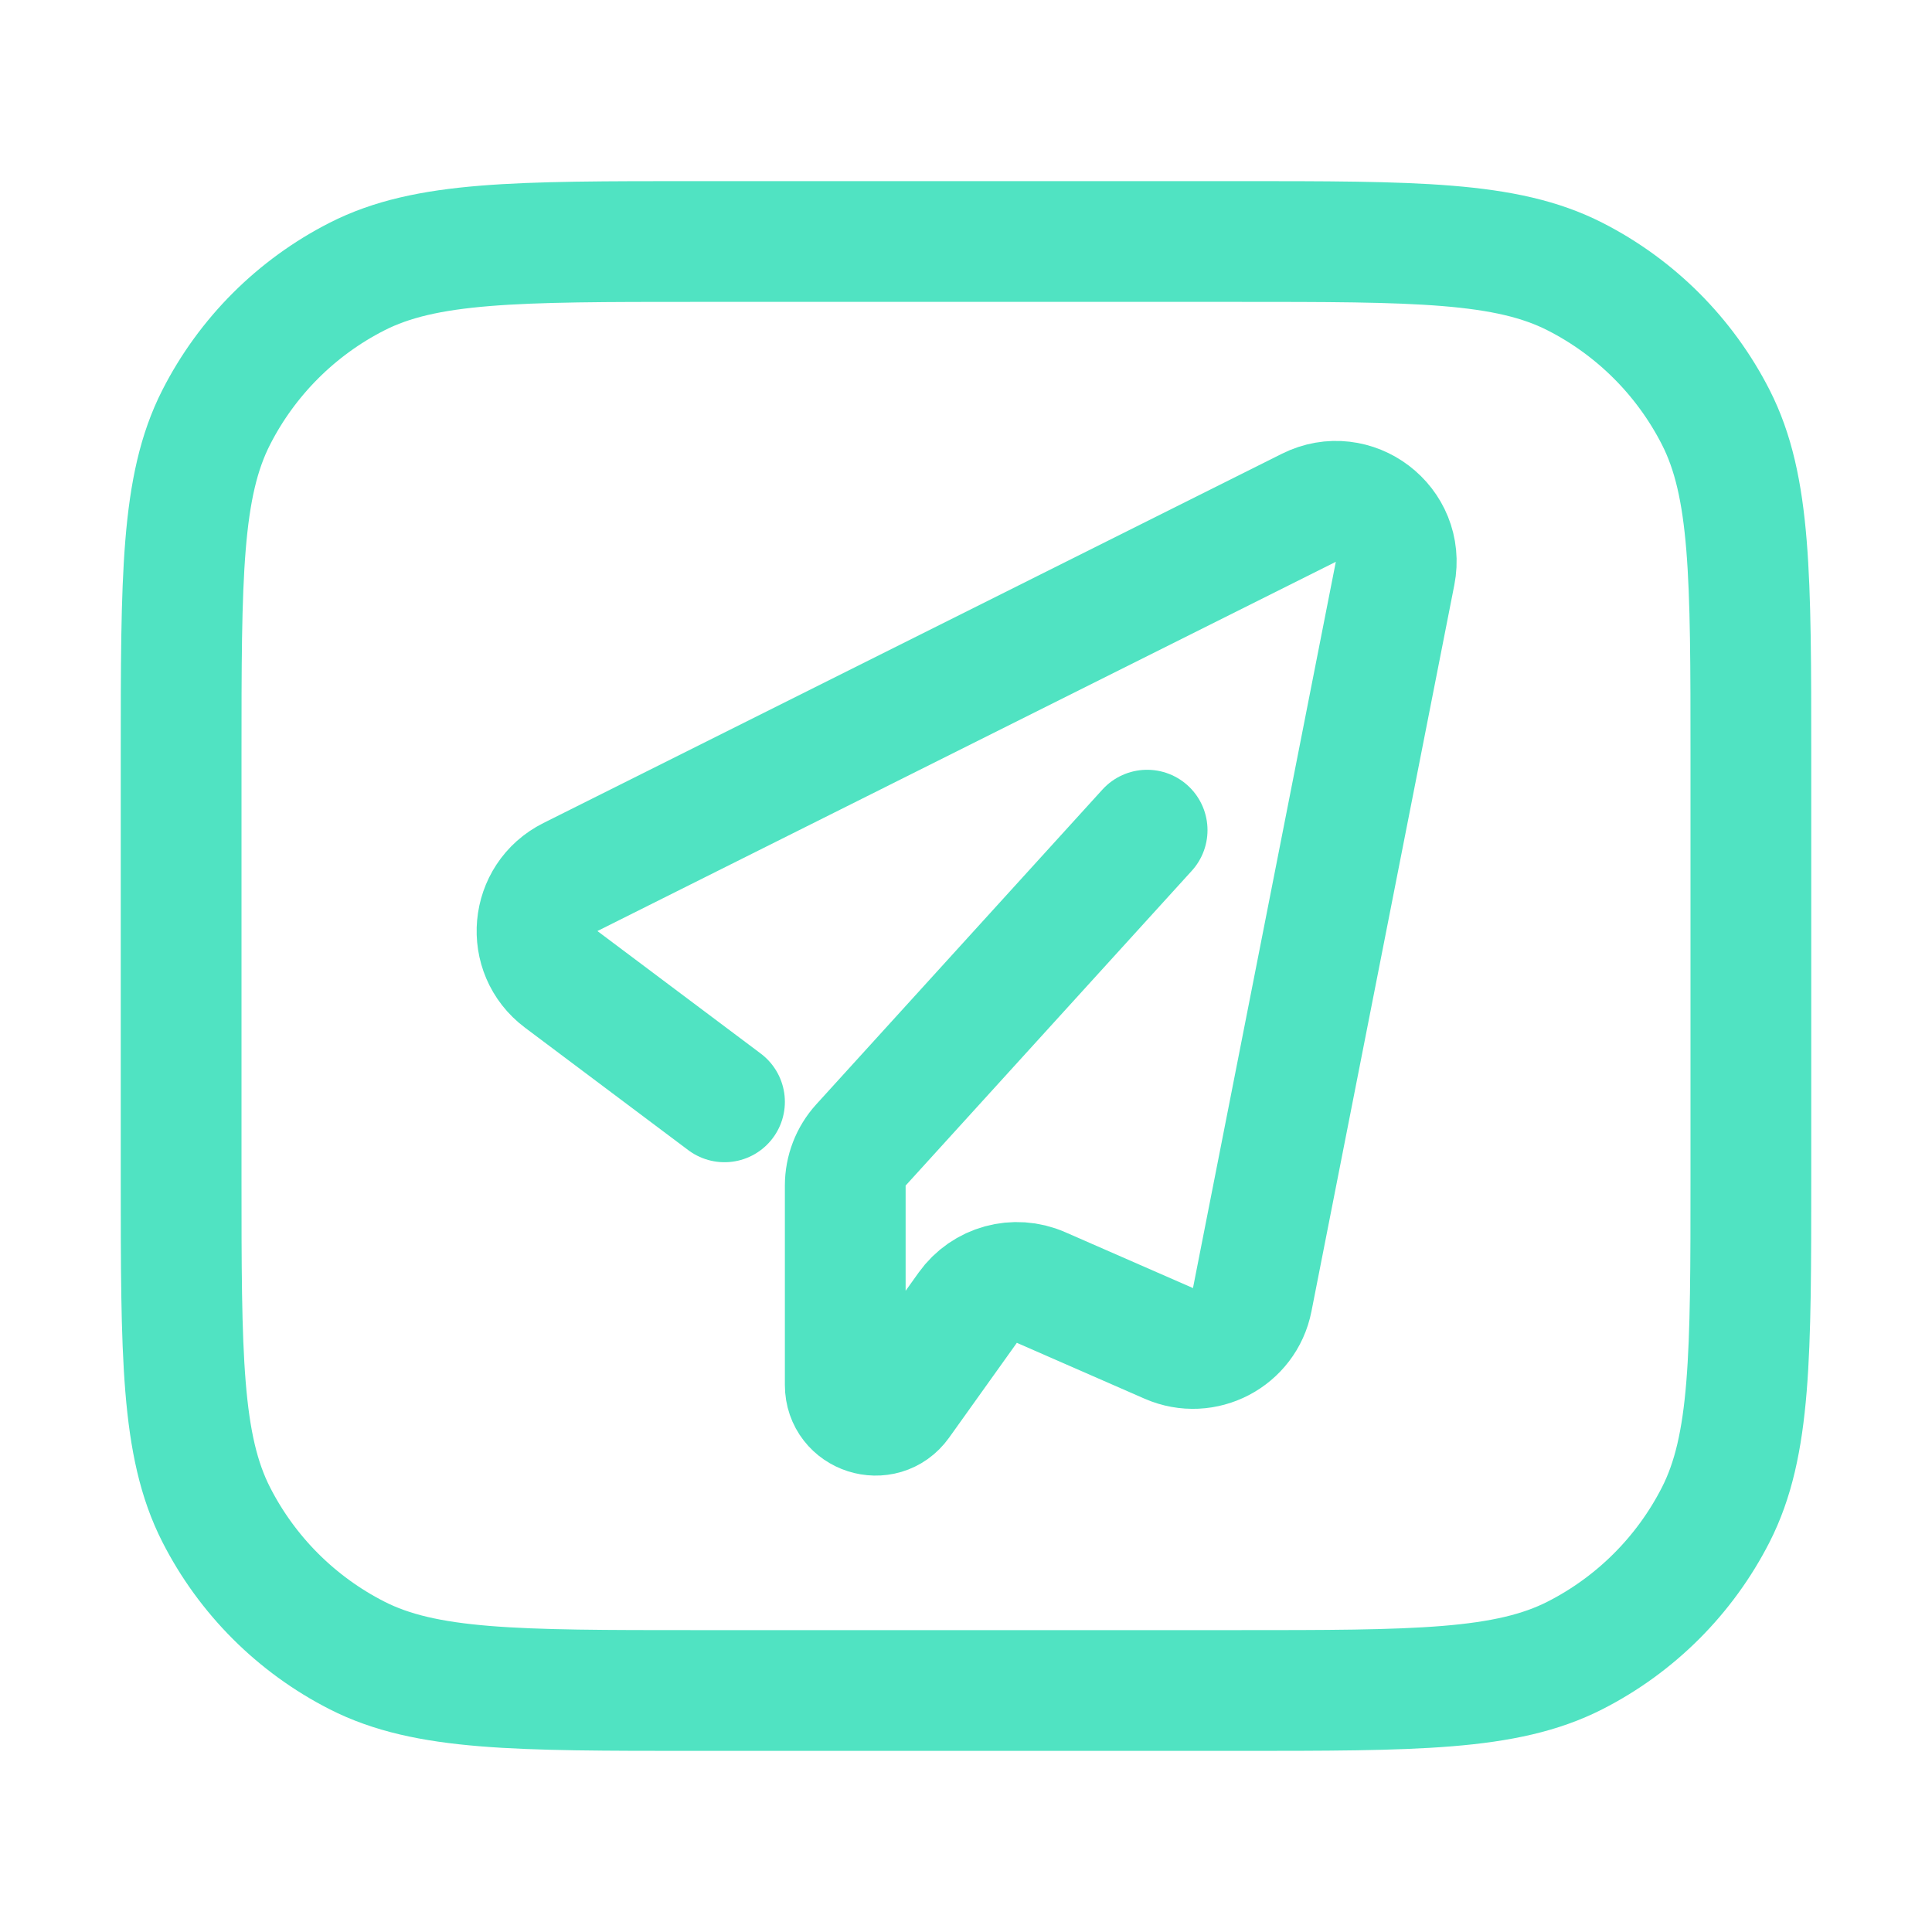 <svg width="48" height="48" viewBox="0 0 48 48" fill="none" xmlns="http://www.w3.org/2000/svg">
<g clip-path="url(#clip0_15_3307)">
<path d="M43.5 29.2V18.8C43.5 14.32 43.5 12.079 42.628 10.368C41.861 8.863 40.637 7.639 39.132 6.872C37.421 6 35.18 6 30.7 6H24H17.3C12.82 6 10.579 6 8.868 6.872C7.363 7.639 6.139 8.863 5.372 10.368C4.5 12.079 4.5 14.32 4.5 18.8V29.2C4.5 33.68 4.5 35.921 5.372 37.632C6.139 39.137 7.363 40.361 8.868 41.128C10.579 42 12.82 42 17.3 42H24H30.7C35.18 42 37.421 42 39.132 41.128C40.637 40.361 41.861 39.137 42.628 37.632C43.5 35.921 43.5 33.68 43.5 29.2Z" stroke="#50E3C2" stroke-width="3" stroke-linecap="round"/>
<path d="M18 27.375L13.942 24.331C13.05 23.662 13.174 22.288 14.171 21.79L32.518 12.616C33.632 12.059 34.901 13.025 34.66 14.247L31.111 32.291C30.926 33.233 29.917 33.76 29.038 33.376L25.865 31.988C25.215 31.703 24.455 31.913 24.043 32.49L22.36 34.846C21.936 35.439 21 35.139 21 34.41V29.455C21 29.082 21.139 28.722 21.39 28.446L28.5 20.625" stroke="#50E3C2" stroke-width="3" stroke-linecap="round"/>
</g>
<defs>
<clipPath id="clip0_15_3307">
<rect width="48" height="48" fill="white"/>
</clipPath>
</defs>
</svg>